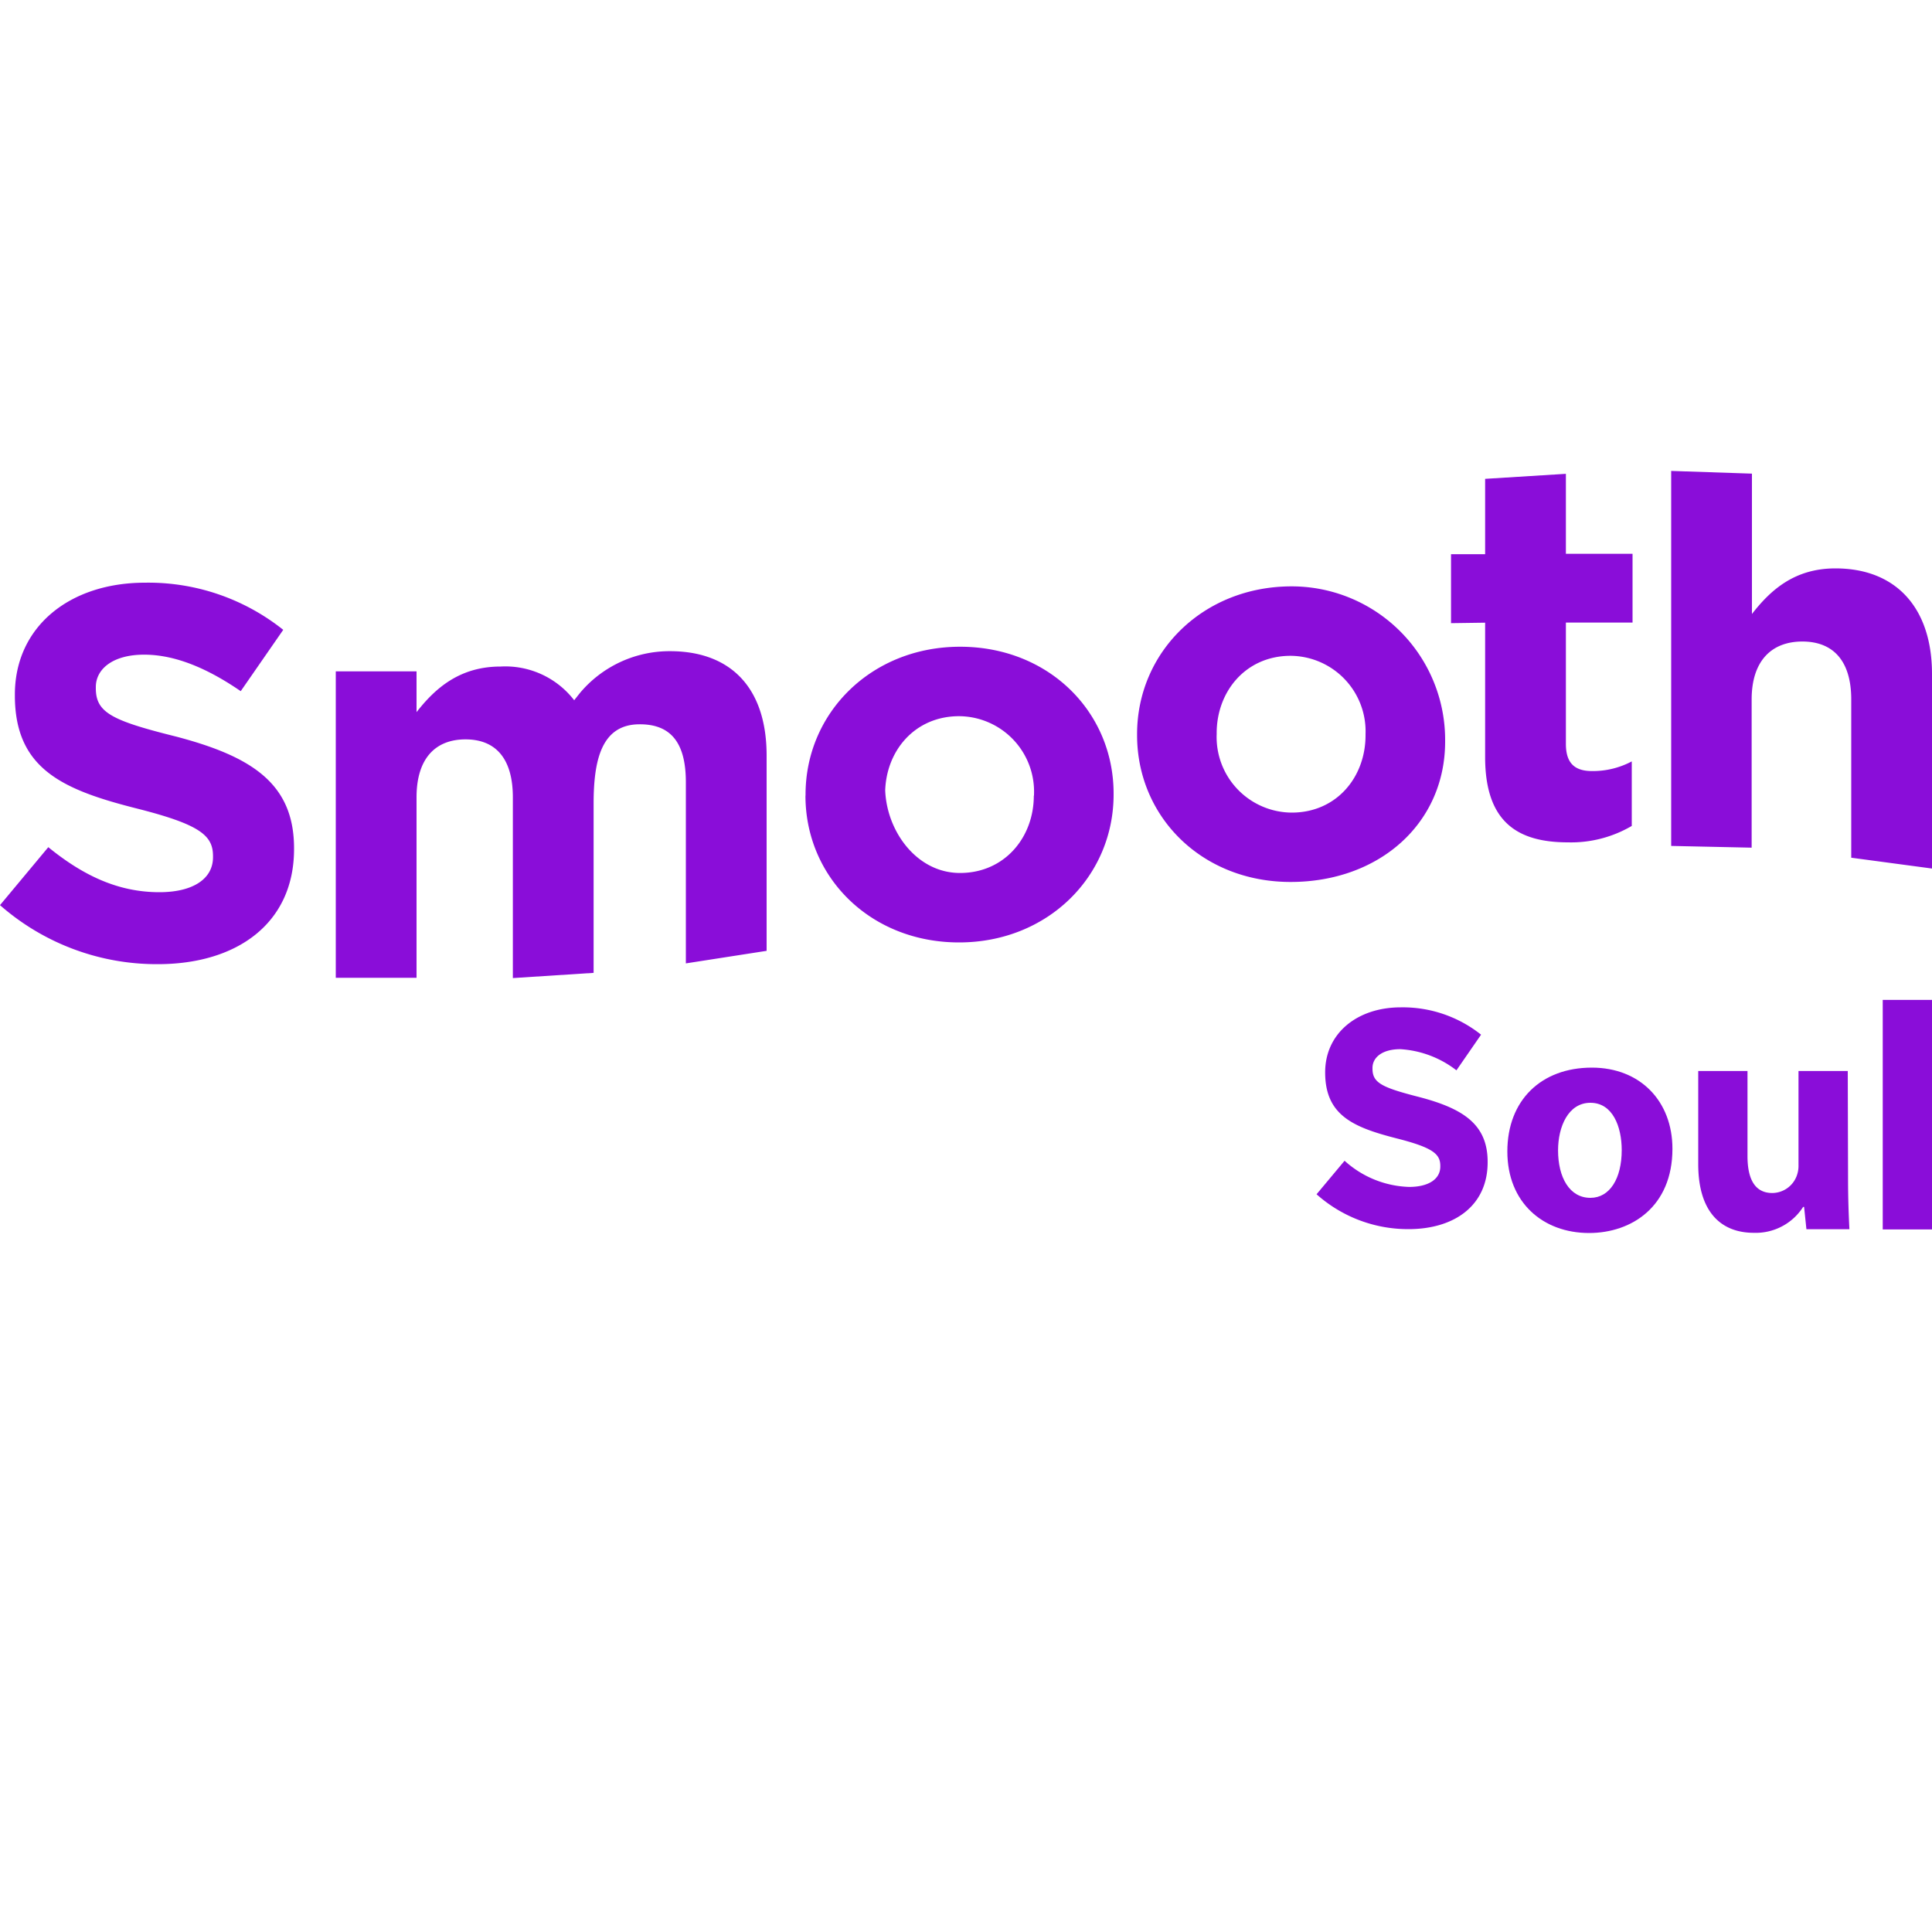 <svg xmlns="http://www.w3.org/2000/svg" viewBox="0 0 200 200"><defs><style>.cls-1{fill:none;}.cls-2{fill:#8a0dd9;}</style></defs><g id="Layer_5" data-name="Layer 5"><circle class="cls-1" cx="100" cy="100" r="100"/></g><g id="Layer_9" data-name="Layer 9"><path class="cls-2" d="M136.29,123.63l2.9-3.47a10.4,10.4,0,0,0,6.68,2.71c2,0,3.23-.8,3.23-2.11v-.07c0-1.23-.77-1.89-4.5-2.84-4.51-1.15-7.42-2.39-7.42-6.83V111c0-4,3.28-6.72,7.83-6.72a13,13,0,0,1,8.31,2.83l-2.55,3.69a10.52,10.52,0,0,0-5.81-2.19c-1.88,0-2.88.86-2.88,1.94v.08c0,1.46.95,1.94,4.82,2.93,4.55,1.19,7.1,2.82,7.1,6.71v.06c0,4.43-3.39,6.91-8.2,6.91A14.23,14.23,0,0,1,136.29,123.63Z"/><path class="cls-2" d="M0,93.7l5-6c3.47,2.82,7.1,4.66,11.5,4.66,3.46,0,5.55-1.37,5.55-3.62v-.12c0-2.12-1.32-3.25-7.75-4.89C6.55,81.78,1.54,79.64,1.54,72v-.1c0-7,5.64-11.58,13.47-11.58A22.38,22.38,0,0,1,29.32,65.2l-4.4,6.35c-3.42-2.35-6.77-3.78-10-3.78s-5,1.48-5,3.35v.13c0,2.52,1.65,3.34,8.31,5,7.83,2.06,12.21,4.86,12.21,11.56v.09c0,7.63-5.84,11.91-14.11,11.91A24.59,24.59,0,0,1,0,93.7ZM83.39,82.36v-.11c0-8.46,6.82-15.3,16-15.3s15.89,6.75,15.89,15.2v.1c0,8.47-6.82,15.31-16,15.31s-15.9-6.76-15.9-15.2Zm23.65,0v-.11a7.81,7.81,0,0,0-7.76-8.11c-4.63,0-7.65,3.67-7.65,8v-.66c0,4.33,3.14,8.89,7.75,8.89s7.64-3.68,7.64-8Zm10.67-6.23V76c0-8.47,6.82-15.3,16-15.3a15.89,15.89,0,0,1,15.89,15.9h0v.17c0,8.46-6.81,14.53-16,14.53s-15.89-6.75-15.89-15.2Zm23.65,0V76a7.82,7.82,0,0,0-7.76-8.11c-4.62,0-7.65,3.67-7.65,8V76a7.82,7.82,0,0,0,7.77,8.12c4.63,0,7.64-3.66,7.64-8Zm12.38,2.25V64.46l-3.53.05V57.37l3.53,0V49.57l8.36-.52v8.28H169v7.12H162.1V77c0,1.92.83,2.82,2.7,2.82a8.58,8.58,0,0,0,4.12-1V85.5a12.42,12.42,0,0,1-6.6,1.7c-5.12,0-8.58-2-8.58-8.83ZM173,48.75l8.36.28V63.56c1.92-2.47,4.4-4.72,8.64-4.72,6.35,0,10,4.17,10,10.92V89.91l-8.36-1.12V72.41c0-4-1.87-6-5.06-6s-5.25,2-5.25,6V87.75L173,87.57ZM69.41,67.41A12.1,12.1,0,0,0,60,71.78l-.56.71A9,9,0,0,0,51.82,69c-4.24,0-6.77,2.25-8.7,4.72V69.5H34.76v31.72h8.36V82.54c0-4,1.93-6,5.07-6s4.9,2,4.9,6v18.71l8.36-.54V83.2c0-4.54.83-8.15,4.65-8.22,3.42-.06,4.9,2,4.9,6V99.73l8.36-1.3V78.22c0-7.06-3.75-10.81-10-10.81Z"/><path class="cls-2" d="M173.13,118.92c0,6-4.24,8.72-8.63,8.72-4.77,0-8.46-3.15-8.46-8.44s3.49-8.68,8.75-8.68C169.8,110.52,173.13,114,173.13,118.92Zm-11.84.16c0,2.8,1.18,4.92,3.35,4.92,2,0,3.24-2,3.24-4.94,0-2.42-.93-4.9-3.24-4.9S161.29,116.66,161.29,119.08Z"/><path class="cls-2" d="M191.31,122c0,2.13.07,3.89.14,5.25H187l-.24-2.31h-.1a5.82,5.82,0,0,1-5.11,2.68c-3.32,0-5.75-2.08-5.75-7.12v-9.63h5.1v8.8c0,2.4.77,3.83,2.57,3.83a2.72,2.72,0,0,0,2.53-1.79,2.91,2.91,0,0,0,.18-1.08v-9.76h5.1Z"/><path class="cls-2" d="M194.9,103.51H200v23.76h-5.1Z"/></g></svg>